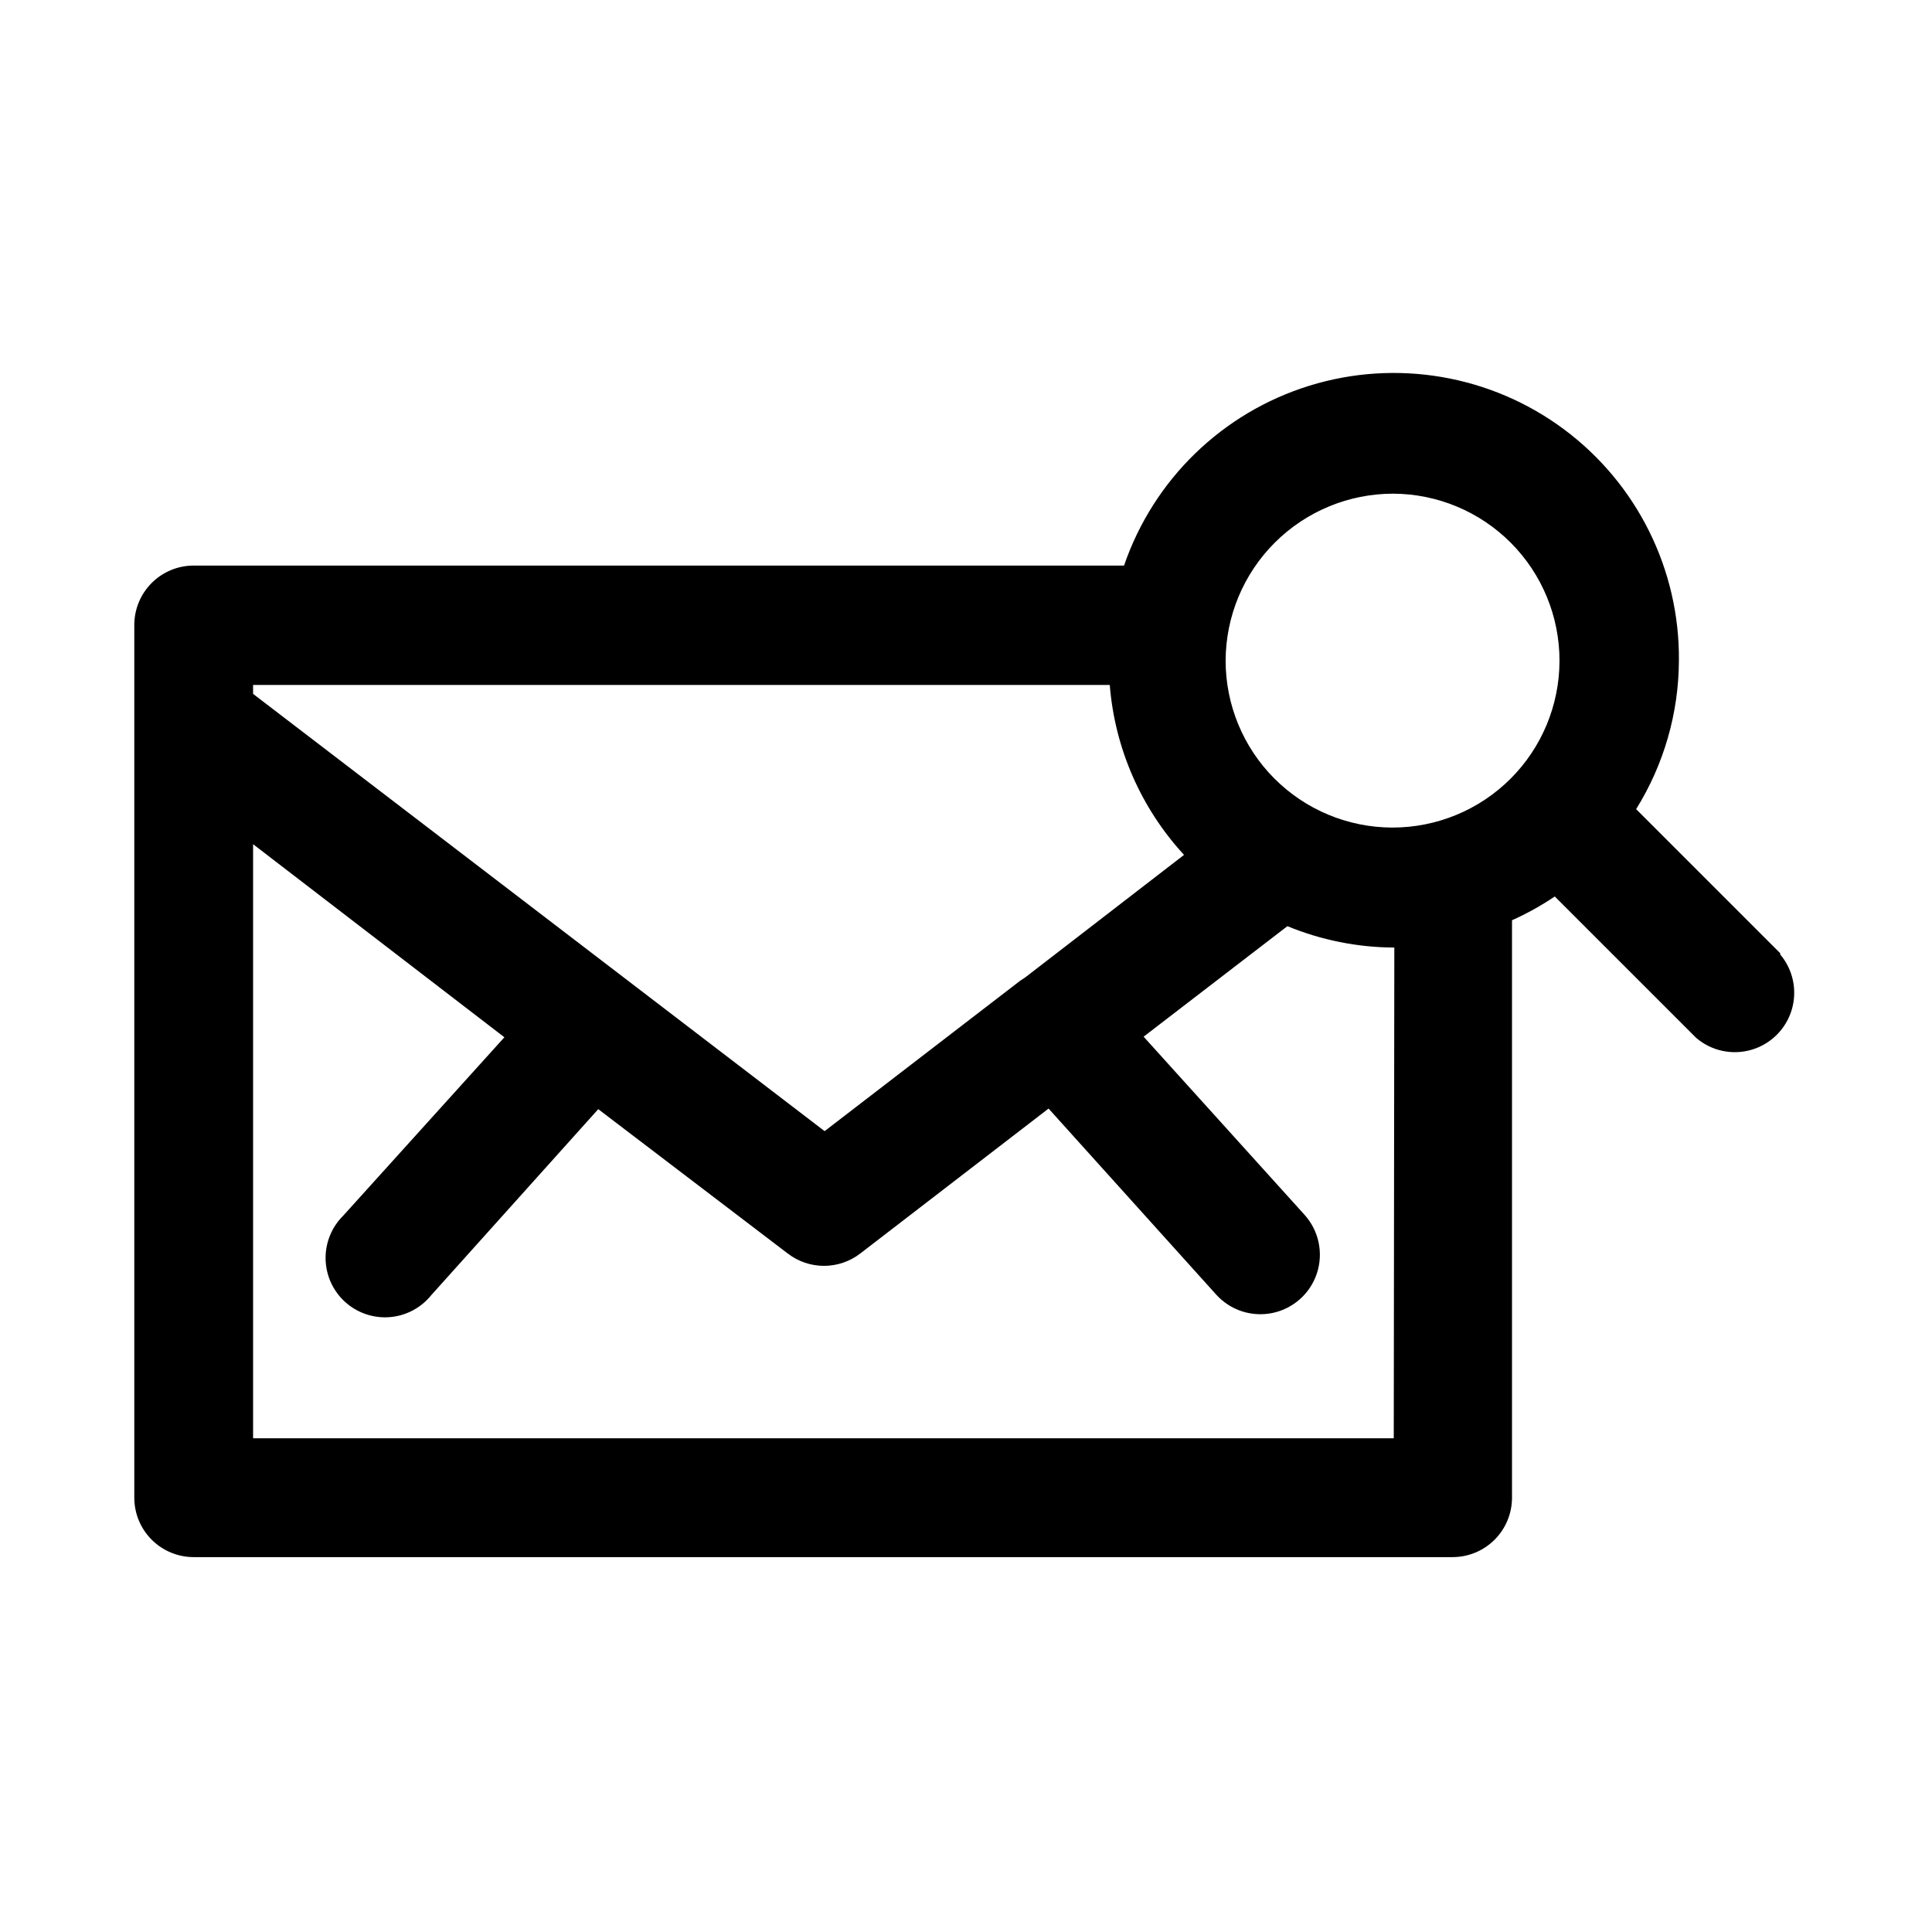 <?xml version="1.0" encoding="UTF-8"?>
<!-- The Best Svg Icon site in the world: iconSvg.co, Visit us! https://iconsvg.co -->
<svg fill="#000000" width="800px" height="800px" version="1.1" viewBox="144 144 512 512" xmlns="http://www.w3.org/2000/svg">
 <path d="m615.85 396.69-38.258-38.258c7.356-11.816 11.277-25.441 11.336-39.359 0.215-24.121-11.105-46.898-30.457-61.297-19.355-14.398-44.422-18.691-67.465-11.559-23.047 7.137-41.297 24.848-49.125 47.664h-246.55c-4.176 0-8.18 1.66-11.133 4.613-2.949 2.953-4.609 6.957-4.609 11.133v231.28c0 4.176 1.66 8.18 4.609 11.133 2.953 2.953 6.957 4.613 11.133 4.613h333.62c4.176 0 8.18-1.66 11.133-4.613 2.953-2.953 4.613-6.957 4.613-11.133v-153.03c3.949-1.77 7.742-3.879 11.336-6.297l37.473 37.473-0.004-0.004c4.055 3.473 9.59 4.656 14.707 3.141 5.117-1.512 9.117-5.516 10.633-10.633 1.512-5.117 0.332-10.652-3.141-14.703zm-102.65-121.86c11.723 0.043 22.953 4.738 31.219 13.051 8.266 8.316 12.891 19.57 12.863 31.297-0.027 11.723-4.707 22.957-13.012 31.234-8.305 8.273-19.559 12.914-31.281 12.902-11.723-0.016-22.965-4.684-31.25-12.977-8.285-8.297-12.938-19.543-12.938-31.266 0.039-11.746 4.738-23 13.059-31.293s19.59-12.949 31.34-12.949zm-75.098 50.695h-0.004c1.34 16.789 8.27 32.645 19.68 45.031l-42.035 32.43-1.418 0.945-51.797 39.832-151.46-115.88v-2.363zm75.258 199.63-302.29 0.004v-157.44l66.598 51.168-42.668 47.23v0.004c-3.094 3.035-4.801 7.215-4.715 11.551 0.086 4.34 1.957 8.445 5.176 11.359 3.215 2.91 7.488 4.363 11.812 4.023 4.32-0.344 8.312-2.457 11.027-5.84l44.242-49.277 50.223 38.258c2.754 2.121 6.129 3.269 9.605 3.269 3.473 0 6.852-1.148 9.602-3.269l49.91-38.414 44.398 49.277c3.769 4.191 9.484 6.051 15 4.883 5.512-1.168 9.984-5.188 11.73-10.547 1.742-5.359 0.496-11.242-3.273-15.434l-42.668-47.23 38.102-29.285c8.992 3.703 18.617 5.629 28.34 5.668z"/>
</svg>